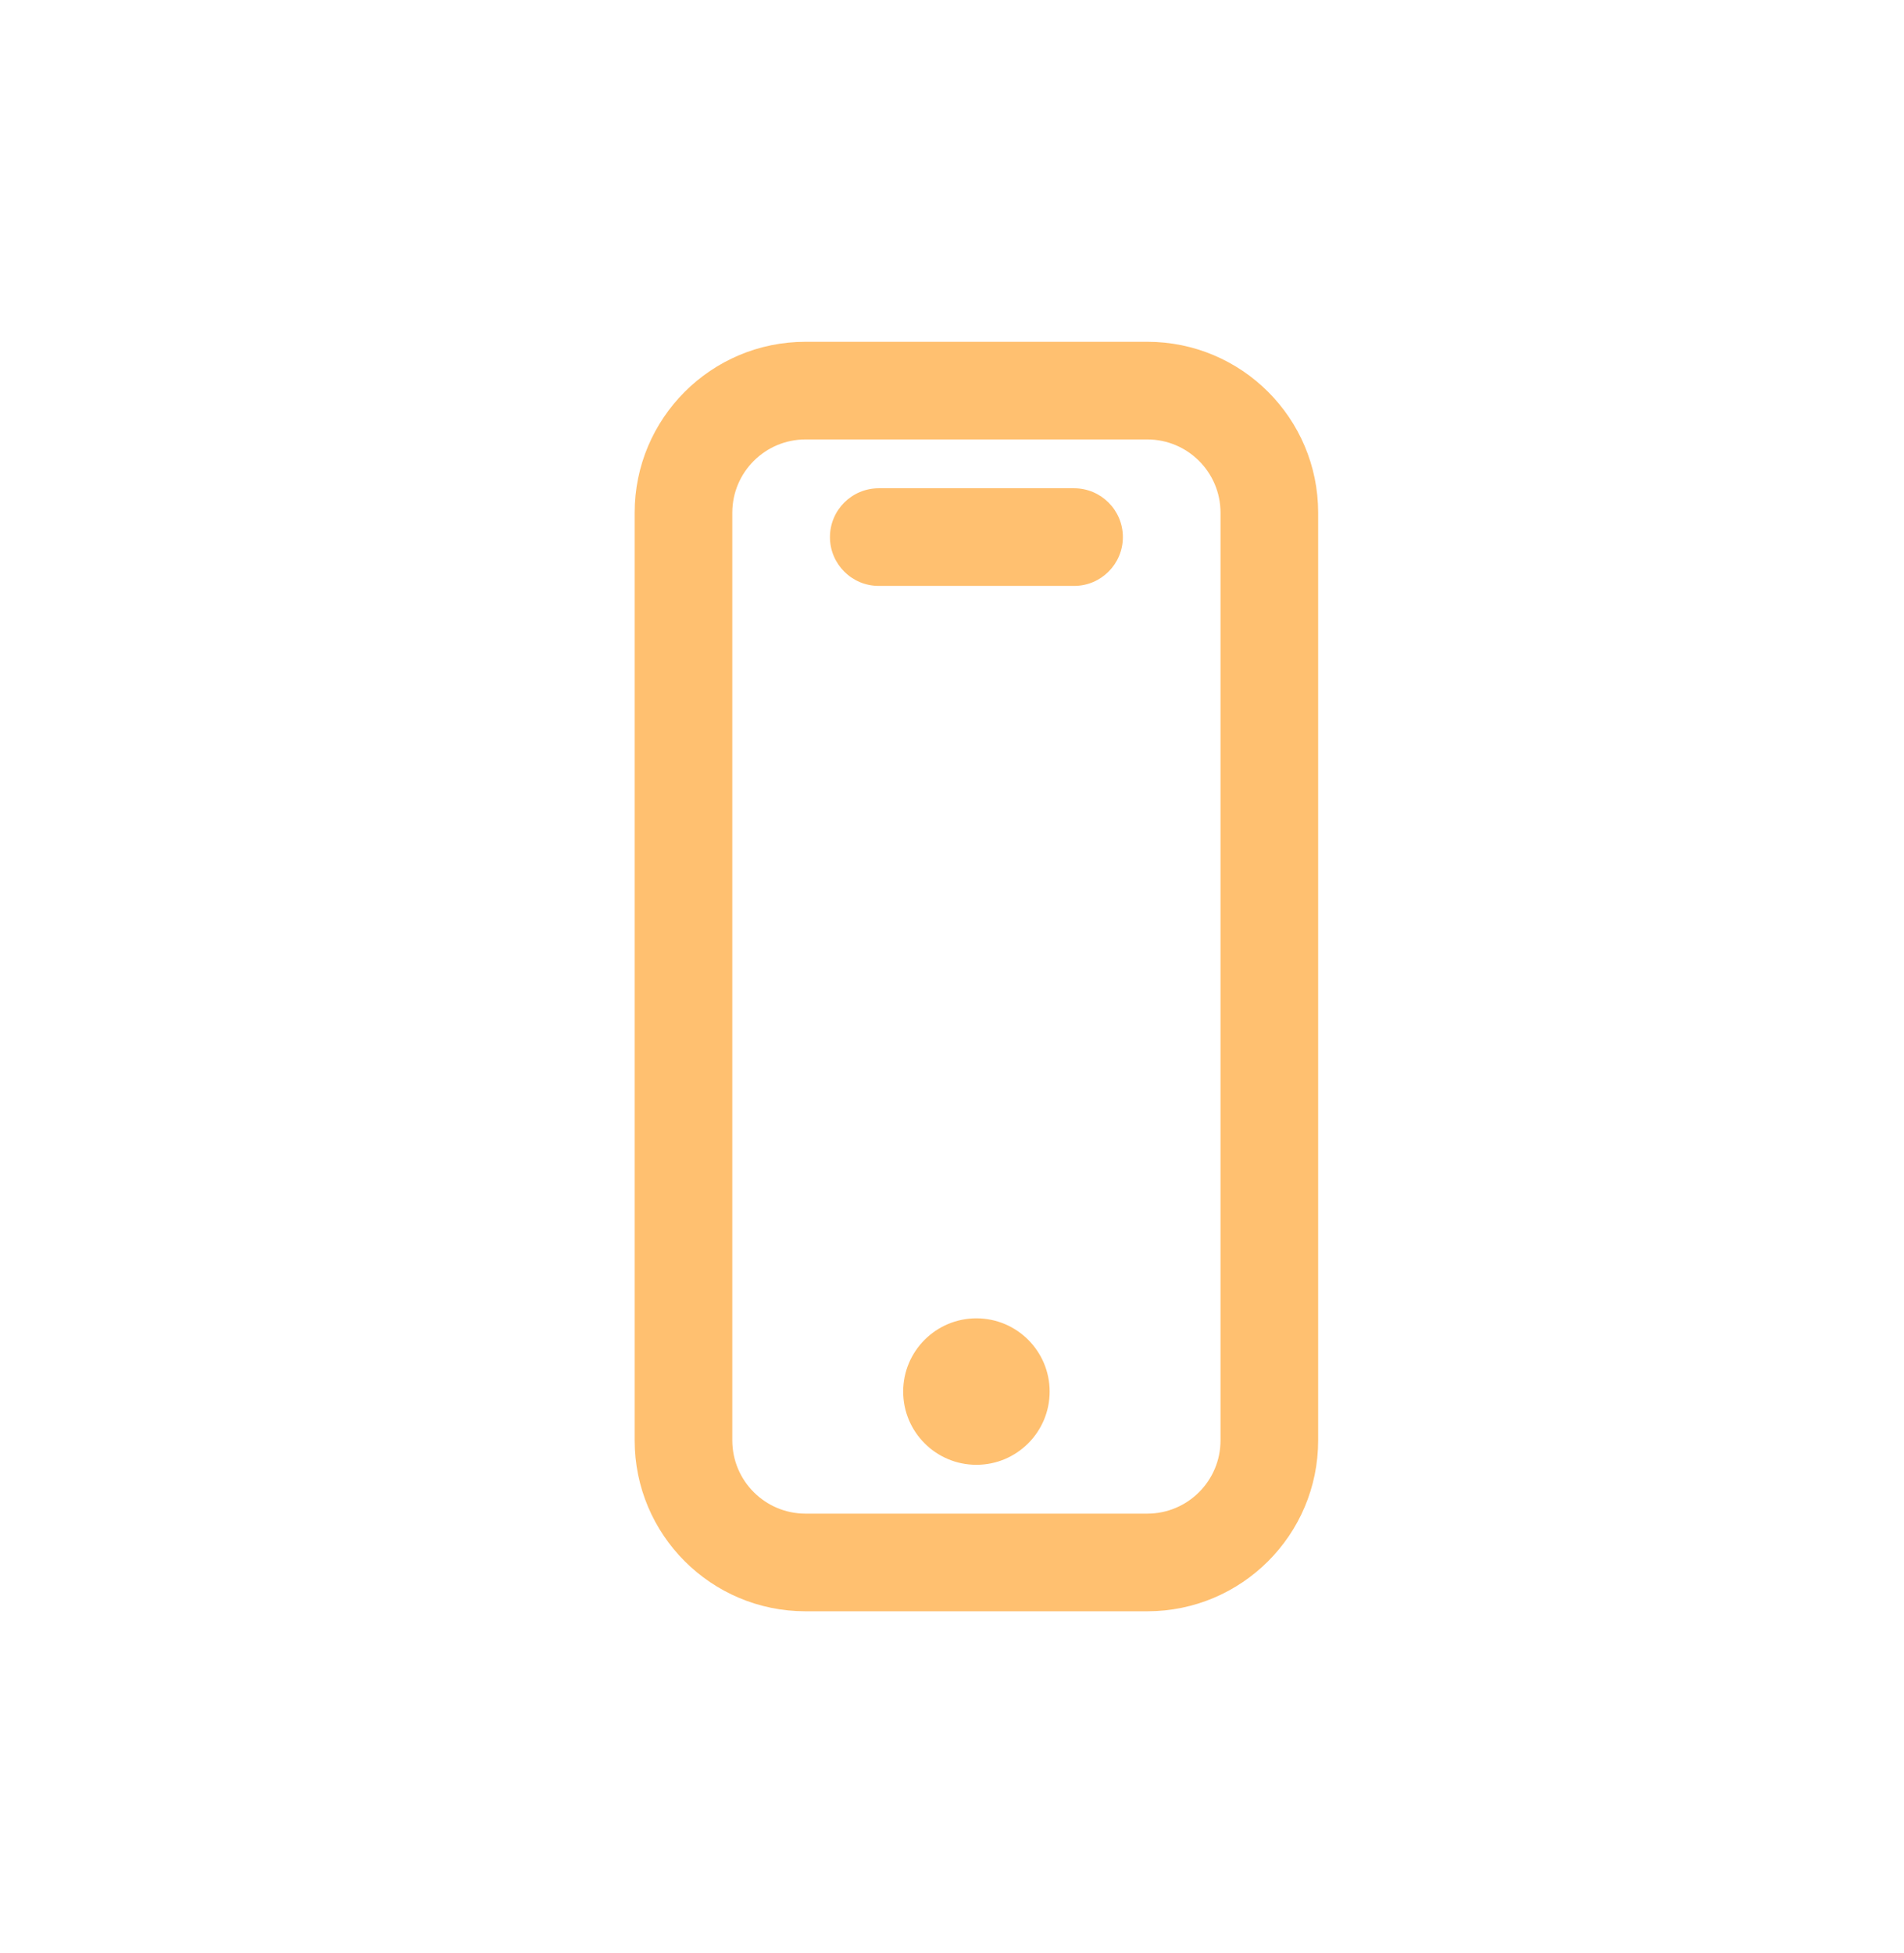 <svg width="39" height="40" viewBox="0 0 39 40" fill="none" xmlns="http://www.w3.org/2000/svg">
<path fill-rule="evenodd" clip-rule="evenodd" d="M13 10.5C13 8.567 14.567 7 16.5 7H23.5C25.433 7 27 8.567 27 10.5V29.5C27 31.433 25.433 33 23.5 33H16.5C14.567 33 13 31.433 13 29.5V10.5ZM16.5 9C15.672 9 15 9.672 15 10.5V29.5C15 30.328 15.672 31 16.5 31H23.5C24.328 31 25 30.328 25 29.5V10.5C25 9.672 24.328 9 23.5 9H16.5ZM20 30C20.828 30 21.5 29.328 21.5 28.5C21.5 27.672 20.828 27 20 27C19.172 27 18.5 27.672 18.5 28.5C18.5 29.328 19.172 30 20 30ZM18 10C17.448 10 17 10.448 17 11C17 11.552 17.448 12 18 12H22C22.552 12 23 11.552 23 11C23 10.448 22.552 10 22 10H18Z" fill="#FFC070"/>
</svg>
